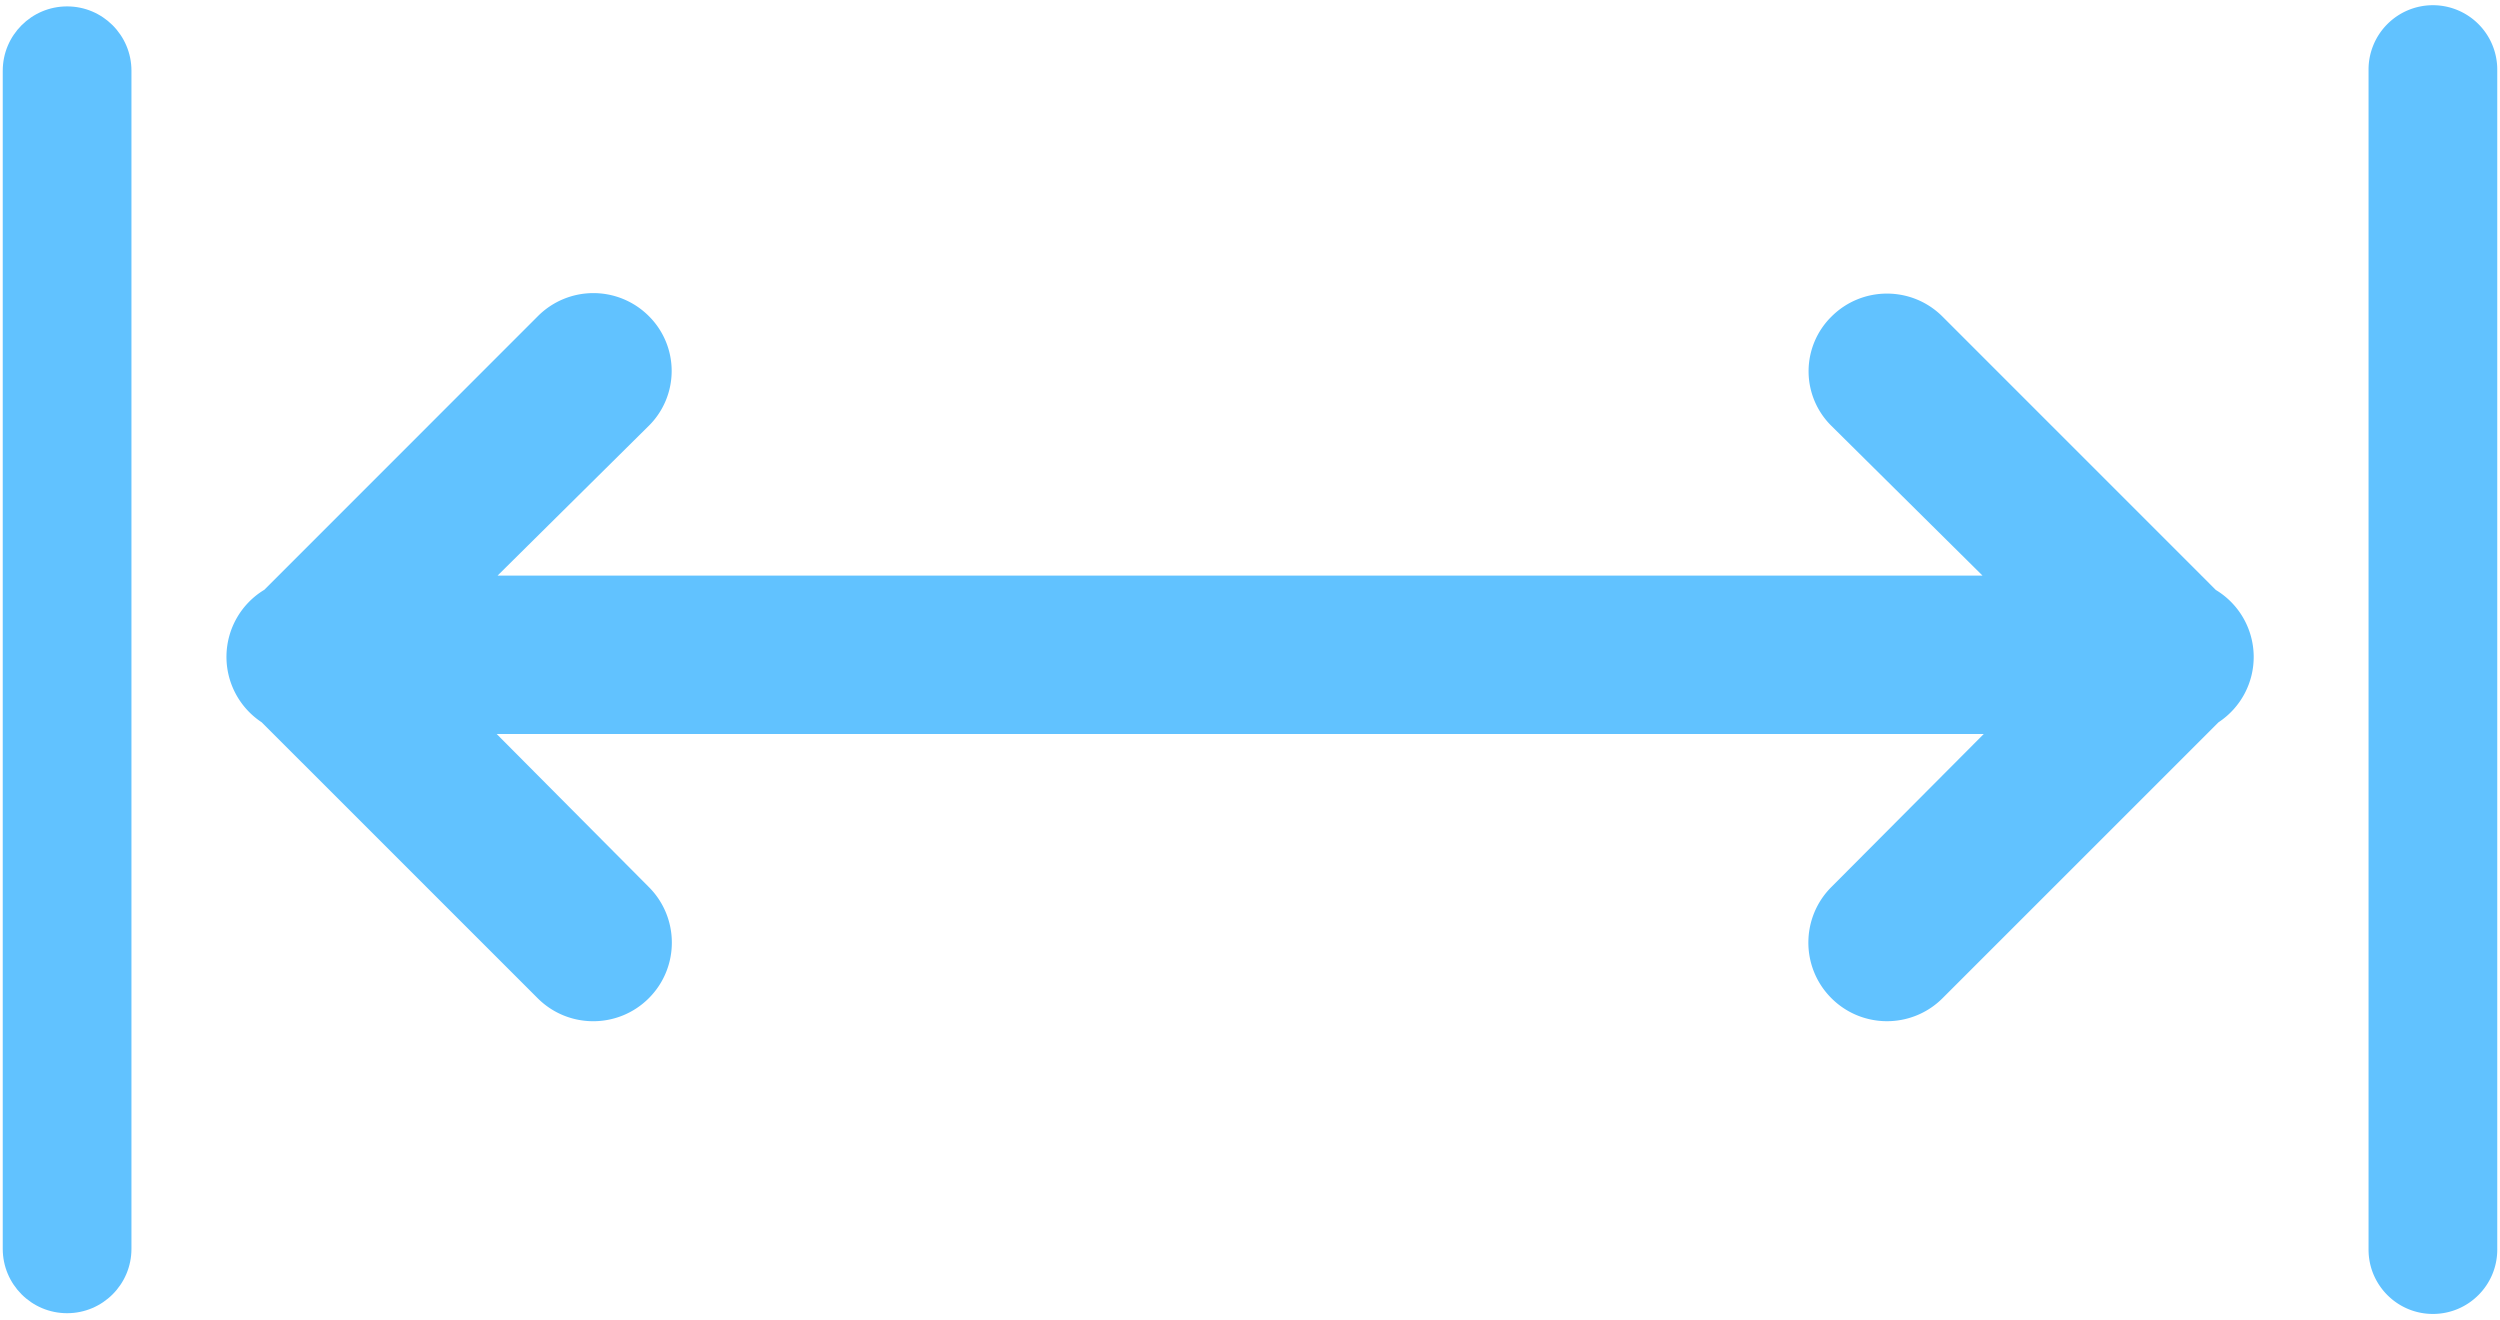 <svg xmlns="http://www.w3.org/2000/svg" x="0" y="0" viewBox="0 0 500 264" xml:space="preserve">
  <path d="M26.29 249.77c0 7.108-5.762 12.87-12.87 12.87-7.108 0-12.87-5.762-12.87-12.87V14.15c0-7.108 5.762-12.87 12.87-12.87 7.108 0 12.87 5.762 12.87 12.87Z" fill="#61c2ff"/>
  <path vector-effect="non-scaling-stroke" d="m443.169 117.996-54.678-54.688c-6.13-6.119-16.056-6.119-22.186 0a15.345 15.345 0 0 0 0 21.889l30.205 29.928h-297l30.225-29.938a15.454 15.454 0 0 0 0-21.998 15.672 15.672 0 0 0-22.176.059l-54.688 54.707c-4.607 2.778-7.466 7.725-7.575 13.104-.108 5.378 2.549 10.437 7.04 13.399l55.222 55.212c6.157 6.124 16.112 6.097 22.235-.059 6.124-6.157 6.097-16.112-.059-22.235l-30.393-30.571h297.406l-30.442 30.571c-6.154 6.127-6.176 16.082-.05 22.235 6.127 6.154 16.082 6.176 22.235.05l55.212-55.202c4.487-2.955 7.143-8.007 7.035-13.379-.108-5.372-2.966-10.312-7.569-13.084Z" fill="#61c2ff"/>
  <path vector-effect="non-scaling-stroke" d="M486.58 1.042a12.87 12.87 0 0 0-12.87 12.959v235.917c0 7.108 5.762 12.87 12.87 12.87 7.108 0 12.87-5.762 12.87-12.87V14.001a12.87 12.87 0 0 0-12.87-12.959Z" fill="#61c2ff"/>
</svg>